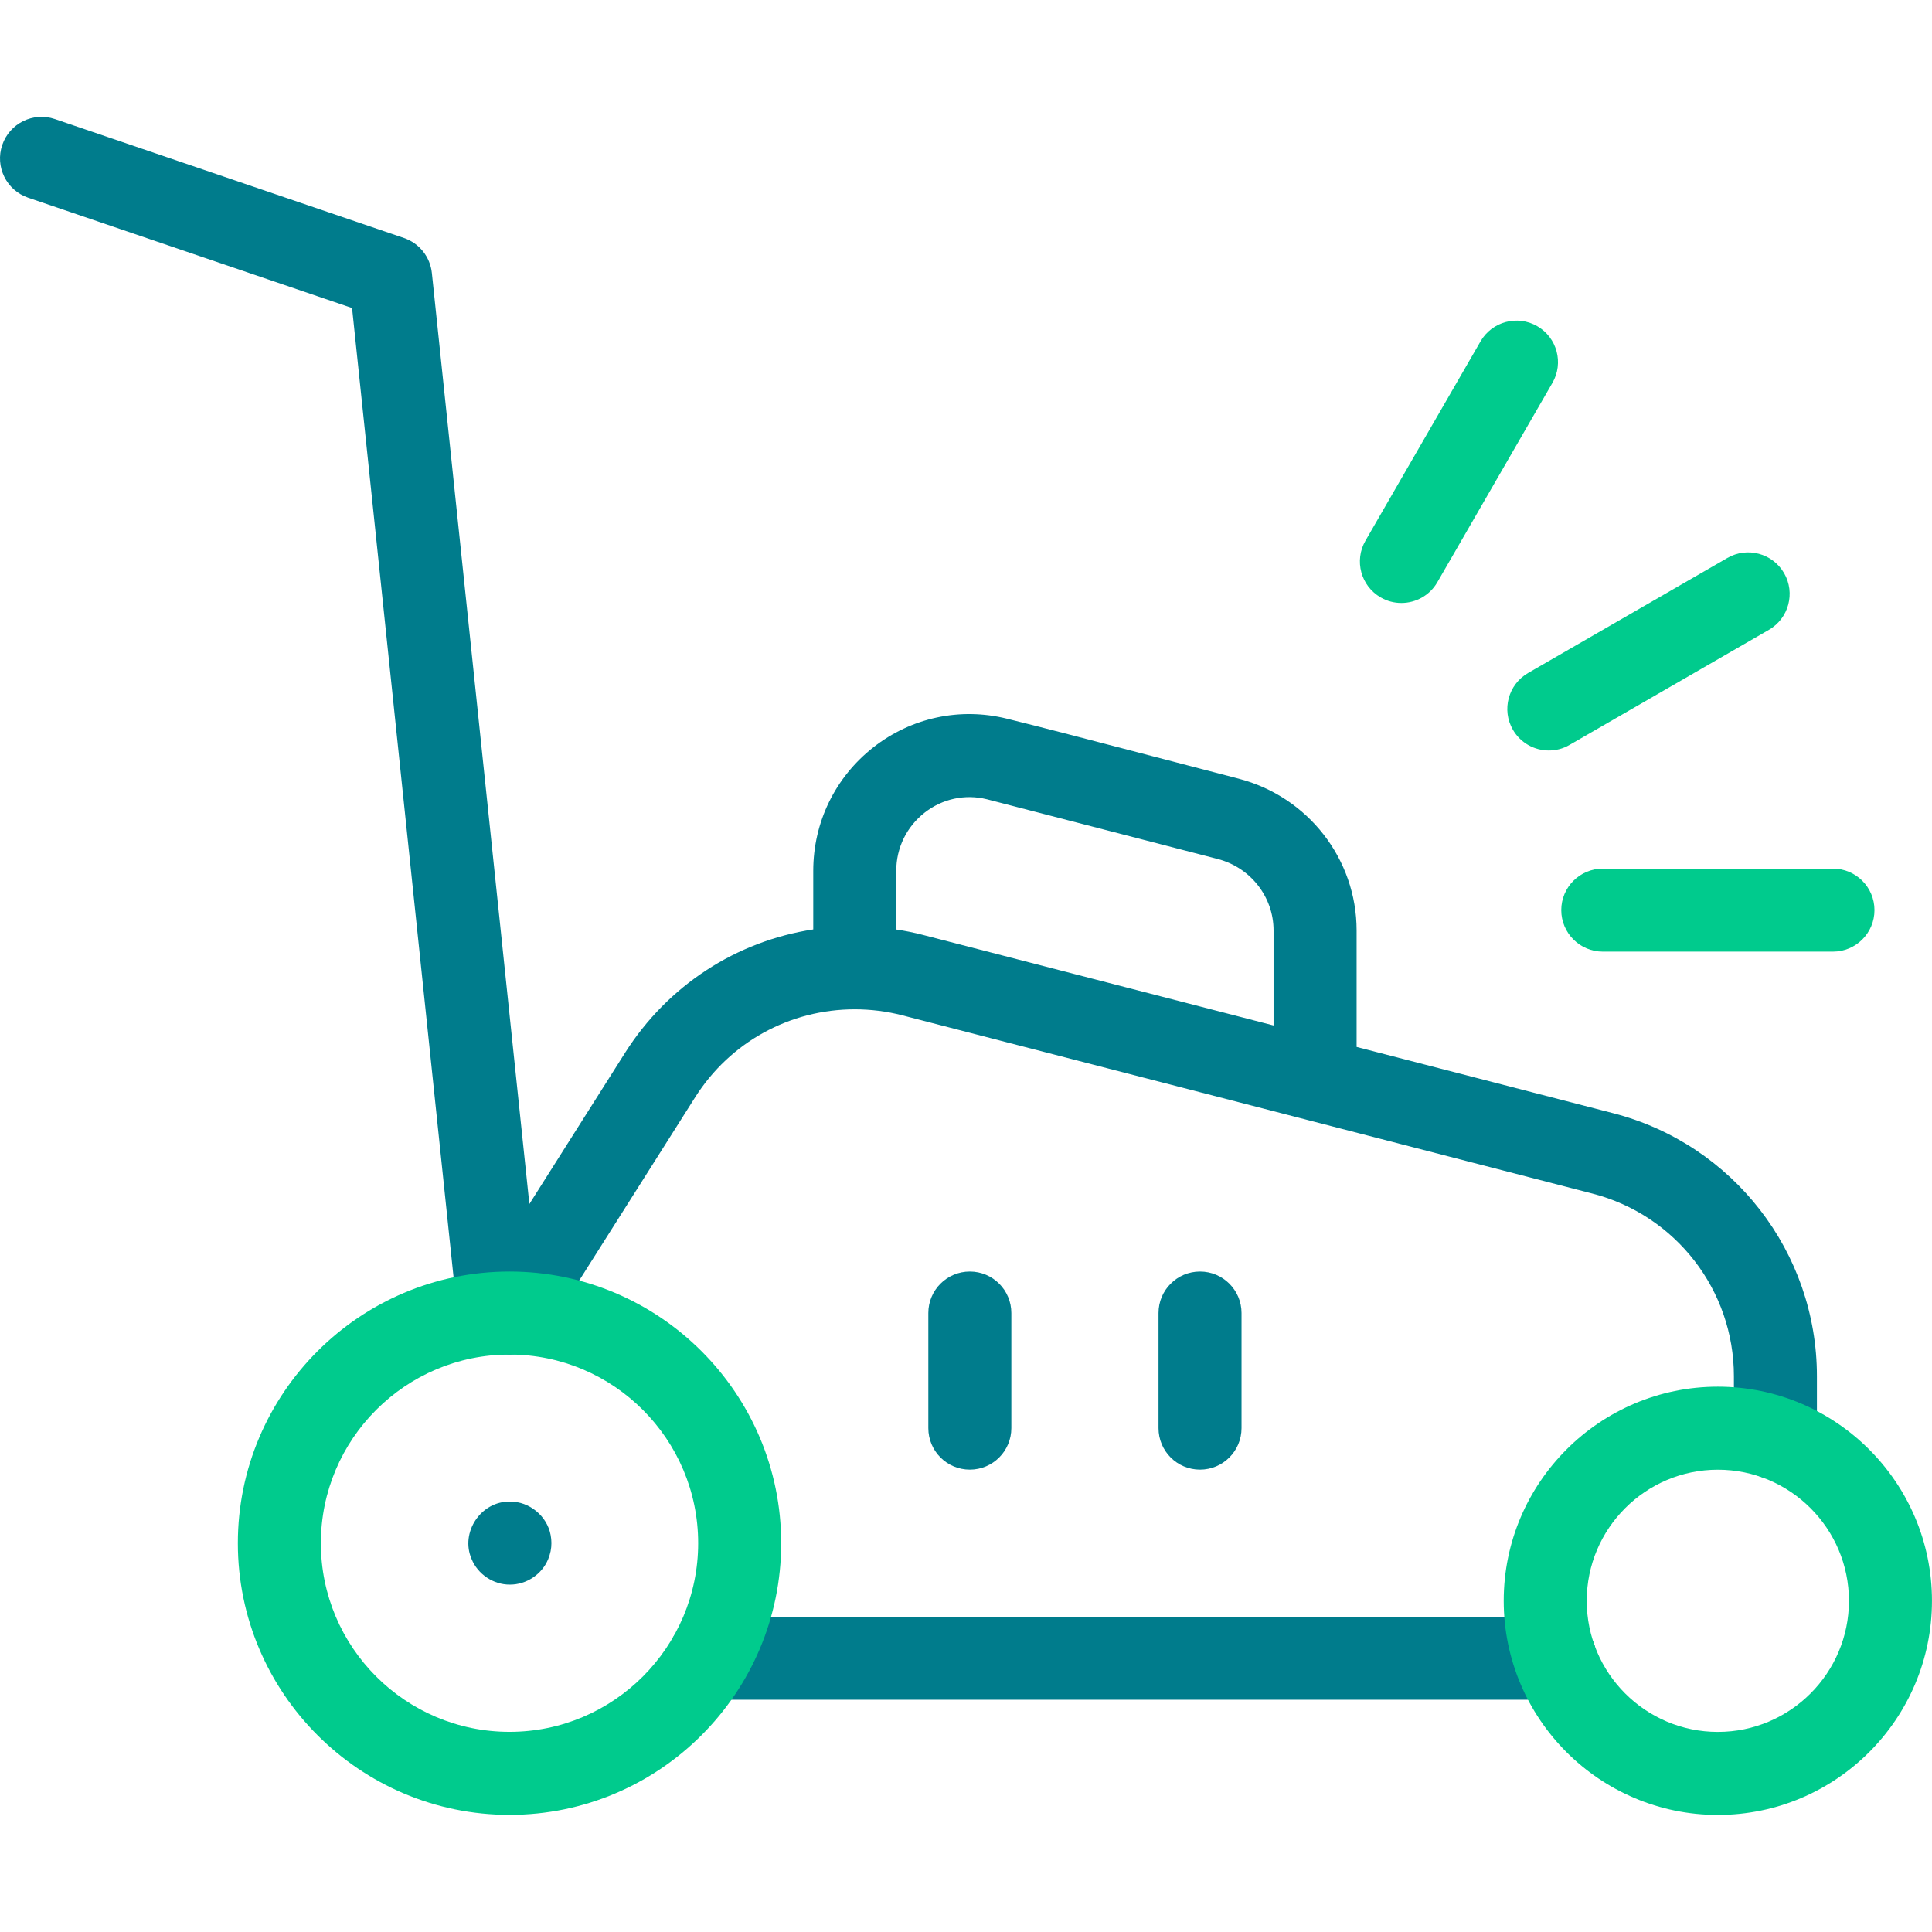 <svg width="62" height="62" viewBox="0 0 62 62" fill="none" xmlns="http://www.w3.org/2000/svg">
<g clip-path="url(#clip0_548_25348)">
<path d="M51.103 38.303C53.776 38.993 55.643 41.404 55.643 44.165V46.145C55.643 46.881 56.24 47.477 56.975 47.477C57.711 47.477 58.307 46.881 58.307 46.145V44.165C58.307 40.19 55.618 36.718 51.769 35.724L43.535 33.597V29.858C43.535 27.57 41.977 25.567 39.748 24.988C38.721 24.721 37.803 24.481 36.979 24.266C34.92 23.728 33.433 23.339 32.307 23.062C30.806 22.693 29.247 23.028 28.027 23.982C26.802 24.944 26.098 26.389 26.098 27.946V29.826C23.623 30.204 21.428 31.626 20.058 33.787L16.988 38.638L13.859 8.761C13.805 8.244 13.456 7.805 12.964 7.638L1.762 3.821C1.065 3.584 0.309 3.957 0.072 4.653C-0.166 5.35 0.206 6.107 0.902 6.344L11.298 9.885L14.691 42.283C14.763 42.968 15.34 43.476 16.014 43.476C16.061 43.476 16.107 43.474 16.154 43.469C16.172 43.466 16.189 43.465 16.207 43.462C16.697 43.515 17.195 43.293 17.476 42.849L22.309 35.211C23.428 33.445 25.343 32.39 27.43 32.39C27.945 32.39 28.457 32.454 28.95 32.581L51.103 38.303ZM39.077 27.566C40.133 27.84 40.87 28.784 40.87 29.858V32.908L29.616 30.002C29.335 29.929 29.049 29.871 28.762 29.829V27.946C28.762 27.212 29.093 26.533 29.671 26.08C30.241 25.633 30.969 25.476 31.669 25.649L39.077 27.566Z" fill="#007C8C"/>
<path d="M49.905 54.547H22.75C22.014 54.547 21.418 53.95 21.418 53.215C21.418 52.479 22.014 51.883 22.75 51.883H49.905C50.641 51.883 51.237 52.479 51.237 53.215C51.237 53.95 50.641 54.547 49.905 54.547Z" fill="#007C8C"/>
<path d="M31.123 47.162C30.387 47.162 29.791 46.566 29.791 45.83V42.137C29.791 41.401 30.387 40.805 31.123 40.805C31.859 40.805 32.455 41.401 32.455 42.137V45.83C32.455 46.566 31.859 47.162 31.123 47.162Z" fill="#007C8C"/>
<path d="M38.51 47.162C37.774 47.162 37.178 46.566 37.178 45.83V42.137C37.178 41.401 37.774 40.805 38.51 40.805C39.245 40.805 39.842 41.401 39.842 42.137V45.83C39.842 46.566 39.245 47.162 38.51 47.162Z" fill="#007C8C"/>
<path d="M16.363 50.852C15.835 50.856 15.332 50.52 15.133 50.029C14.763 49.176 15.433 48.172 16.363 48.188C16.984 48.179 17.556 48.649 17.67 49.259C17.704 49.432 17.704 49.607 17.67 49.78C17.652 49.865 17.626 49.948 17.594 50.029C17.396 50.52 16.892 50.855 16.363 50.852Z" fill="#007C8C"/>
<path d="M16.351 58.241C11.544 58.241 7.633 54.33 7.633 49.523C7.633 44.716 11.544 40.805 16.351 40.805C21.158 40.805 25.069 44.716 25.069 49.523C25.069 54.33 21.158 58.241 16.351 58.241ZM16.351 43.469C13.013 43.469 10.297 46.185 10.297 49.523C10.297 52.861 13.013 55.577 16.351 55.577C19.689 55.577 22.405 52.861 22.405 49.523C22.405 46.185 19.689 43.469 16.351 43.469Z" fill="#00CB8D"/>
<path d="M55.128 58.243C51.339 58.243 48.256 55.161 48.256 51.372C48.256 47.583 51.339 44.5 55.128 44.5C58.917 44.5 61.999 47.583 61.999 51.372C61.999 55.161 58.917 58.243 55.128 58.243ZM55.128 47.164C52.807 47.164 50.92 49.052 50.92 51.372C50.92 53.692 52.807 55.579 55.128 55.579C57.448 55.579 59.335 53.692 59.335 51.372C59.335 49.052 57.448 47.164 55.128 47.164Z" fill="#00CB8D"/>
<path d="M58.822 30.539H51.435C50.7 30.539 50.103 29.943 50.103 29.207C50.103 28.471 50.7 27.875 51.435 27.875H58.822C59.557 27.875 60.154 28.471 60.154 29.207C60.154 29.943 59.557 30.539 58.822 30.539Z" fill="#00CB8D"/>
<path d="M49.705 24.084C49.244 24.084 48.797 23.845 48.55 23.418C48.182 22.781 48.4 21.966 49.037 21.598L55.434 17.905C56.071 17.537 56.886 17.756 57.254 18.393C57.621 19.03 57.403 19.845 56.766 20.212L50.369 23.905C50.16 24.027 49.931 24.084 49.705 24.084Z" fill="#00CB8D"/>
<path d="M44.972 19.35C44.745 19.35 44.517 19.293 44.307 19.171C43.67 18.804 43.452 17.989 43.819 17.352L47.512 10.955C47.88 10.318 48.695 10.1 49.332 10.468C49.969 10.836 50.187 11.65 49.819 12.287L46.126 18.684C45.88 19.111 45.432 19.35 44.972 19.35Z" fill="#00CB8D"/>
</g>
<defs>
<clipPath id="clip0_548_25348">
<rect width="62" height="62" fill="white"/>
</clipPath>
</defs>
</svg>
